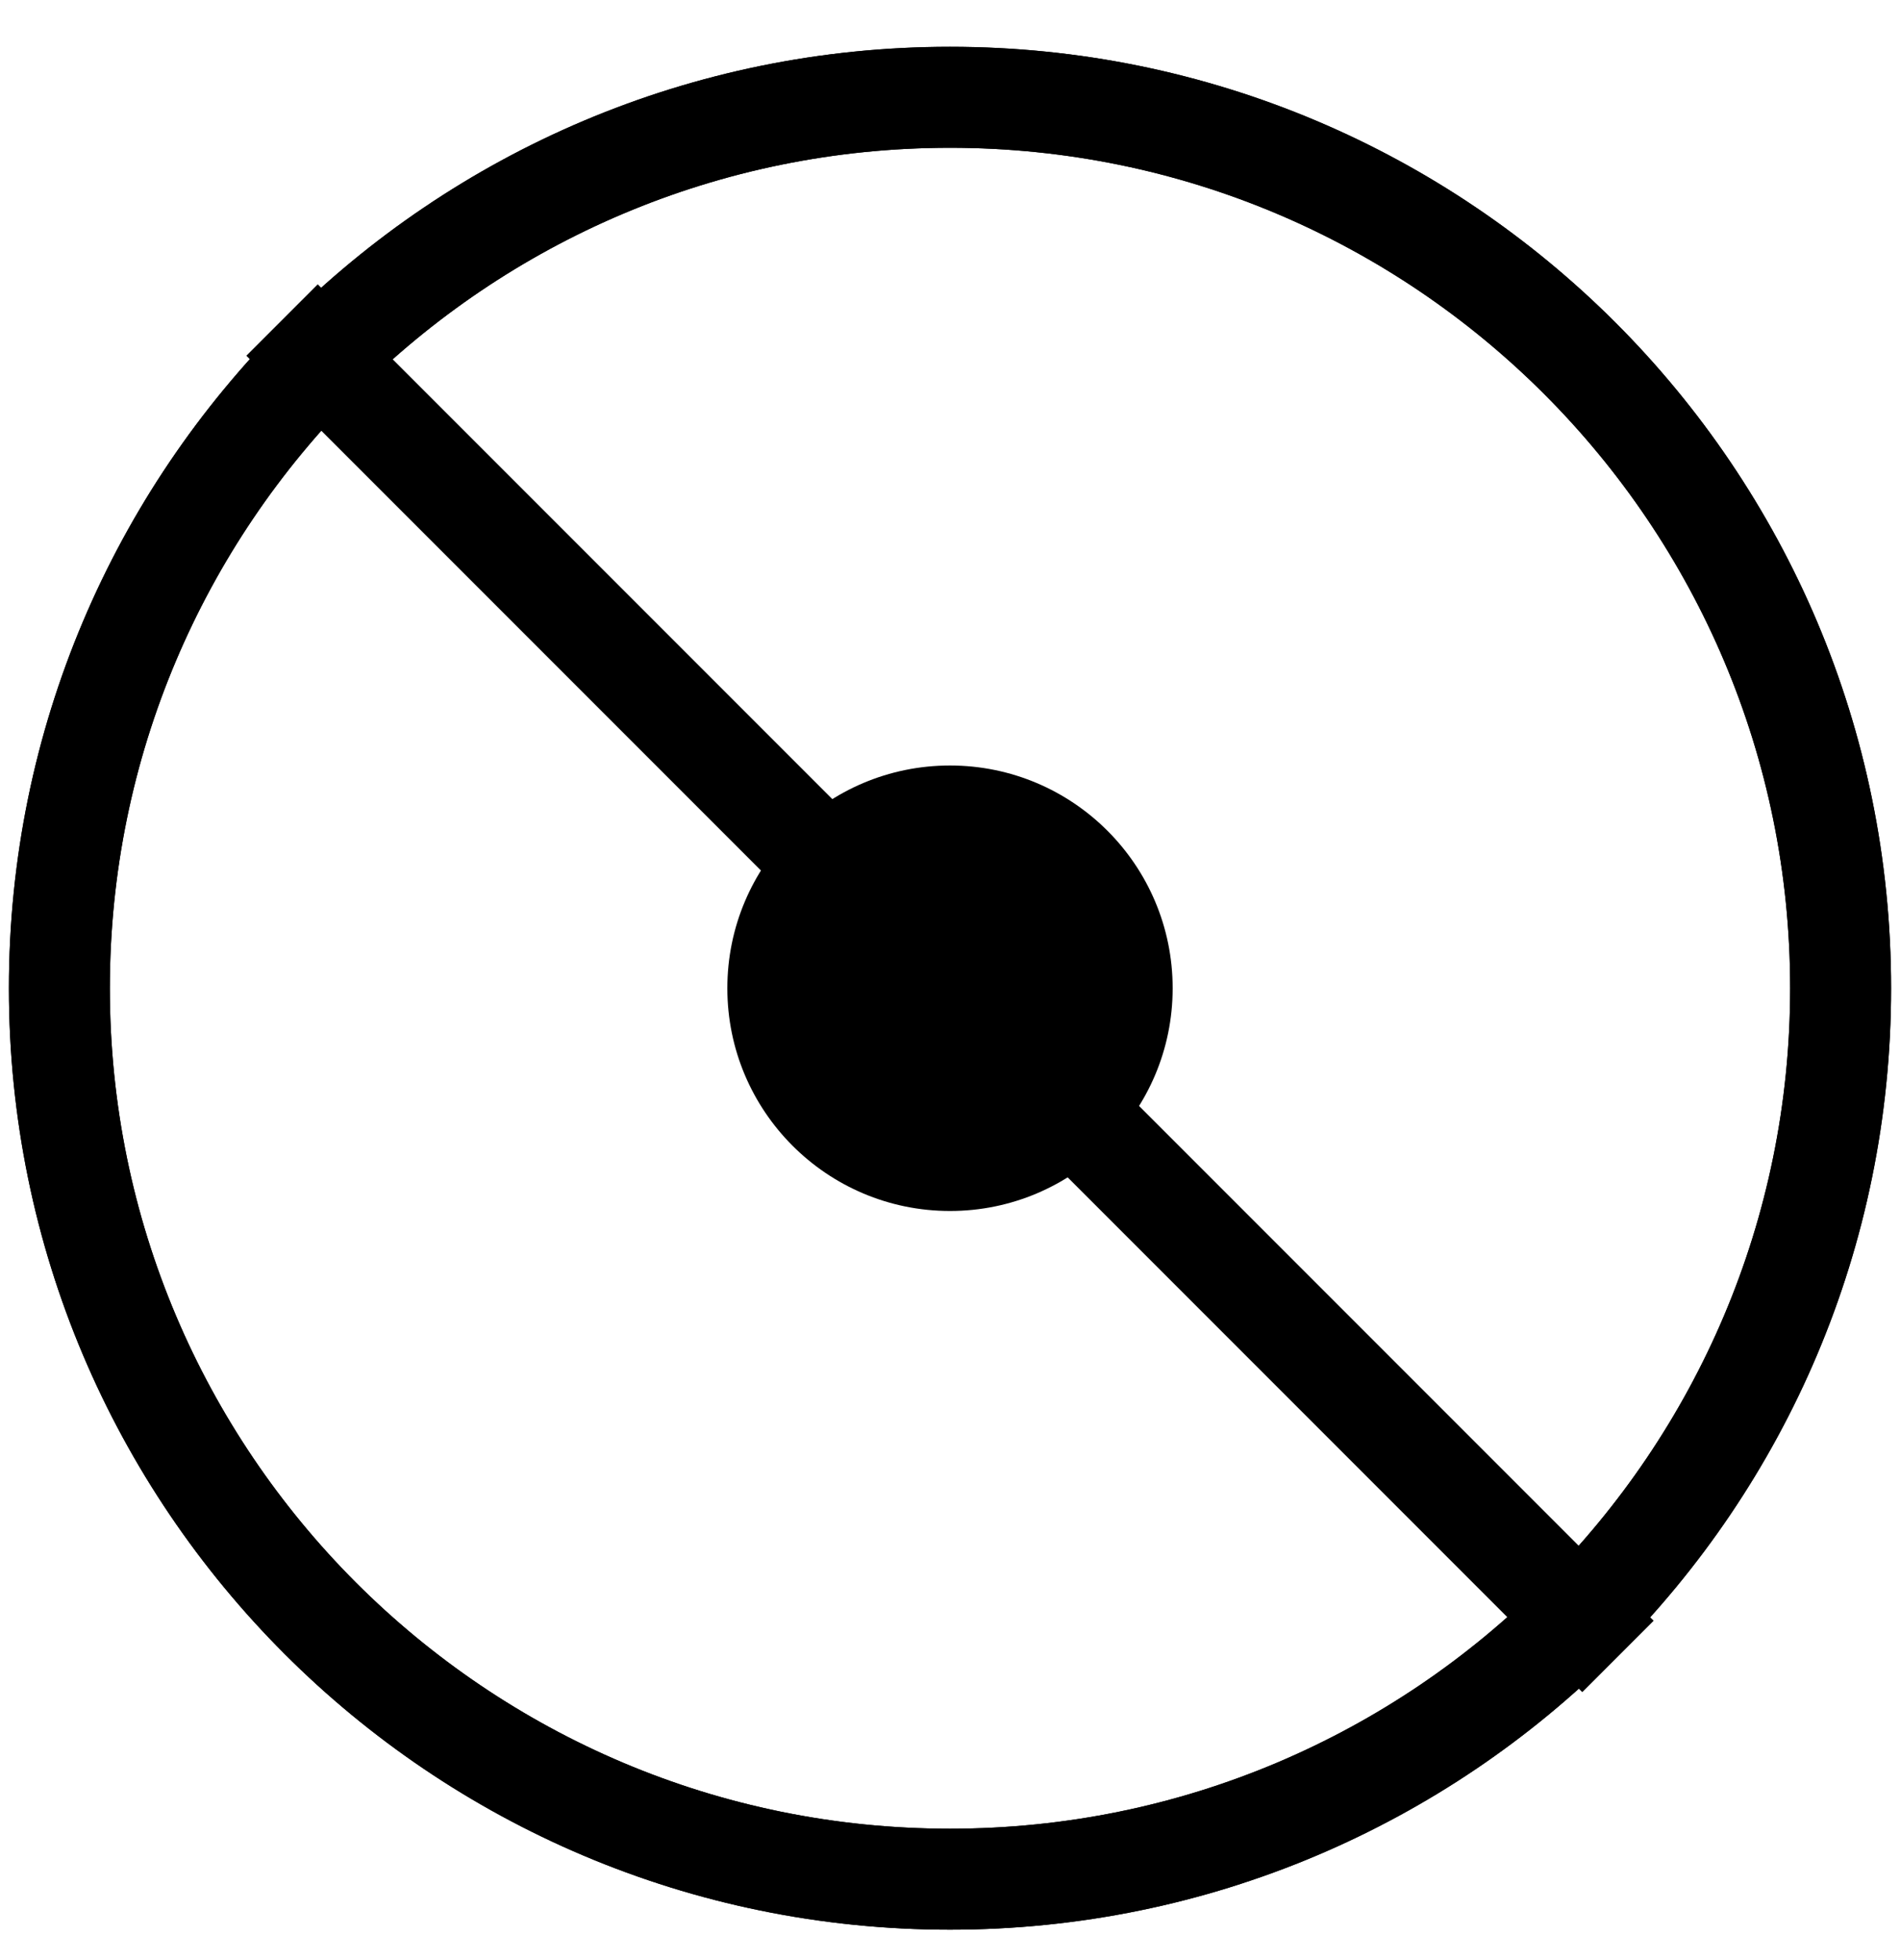<svg width="32" height="33" viewBox="0 0 32 33" fill="none" xmlns="http://www.w3.org/2000/svg">
<path d="M16 20.388C18.071 20.388 19.75 18.709 19.75 16.638C19.75 14.567 18.071 12.888 16 12.888C13.929 12.888 12.25 14.567 12.25 16.638C12.25 18.709 13.929 20.388 16 20.388Z" fill="black"/>
<path d="M16 31.638C24.284 31.638 31 24.922 31 16.638C31 8.353 24.284 1.638 16 1.638C7.716 1.638 1 8.353 1 16.638C1 24.922 7.716 31.638 16 31.638Z" stroke="black" stroke-width="1.7"/>
<path d="M16 31.638C24.284 31.638 31 24.922 31 16.638C31 8.353 24.284 1.638 16 1.638C7.716 1.638 1 8.353 1 16.638C1 24.922 7.716 31.638 16 31.638Z" stroke="black" stroke-width="1.7"/>
<path d="M4.75 5.388L27.25 27.888" stroke="black" stroke-width="1.7"/>
</svg>
